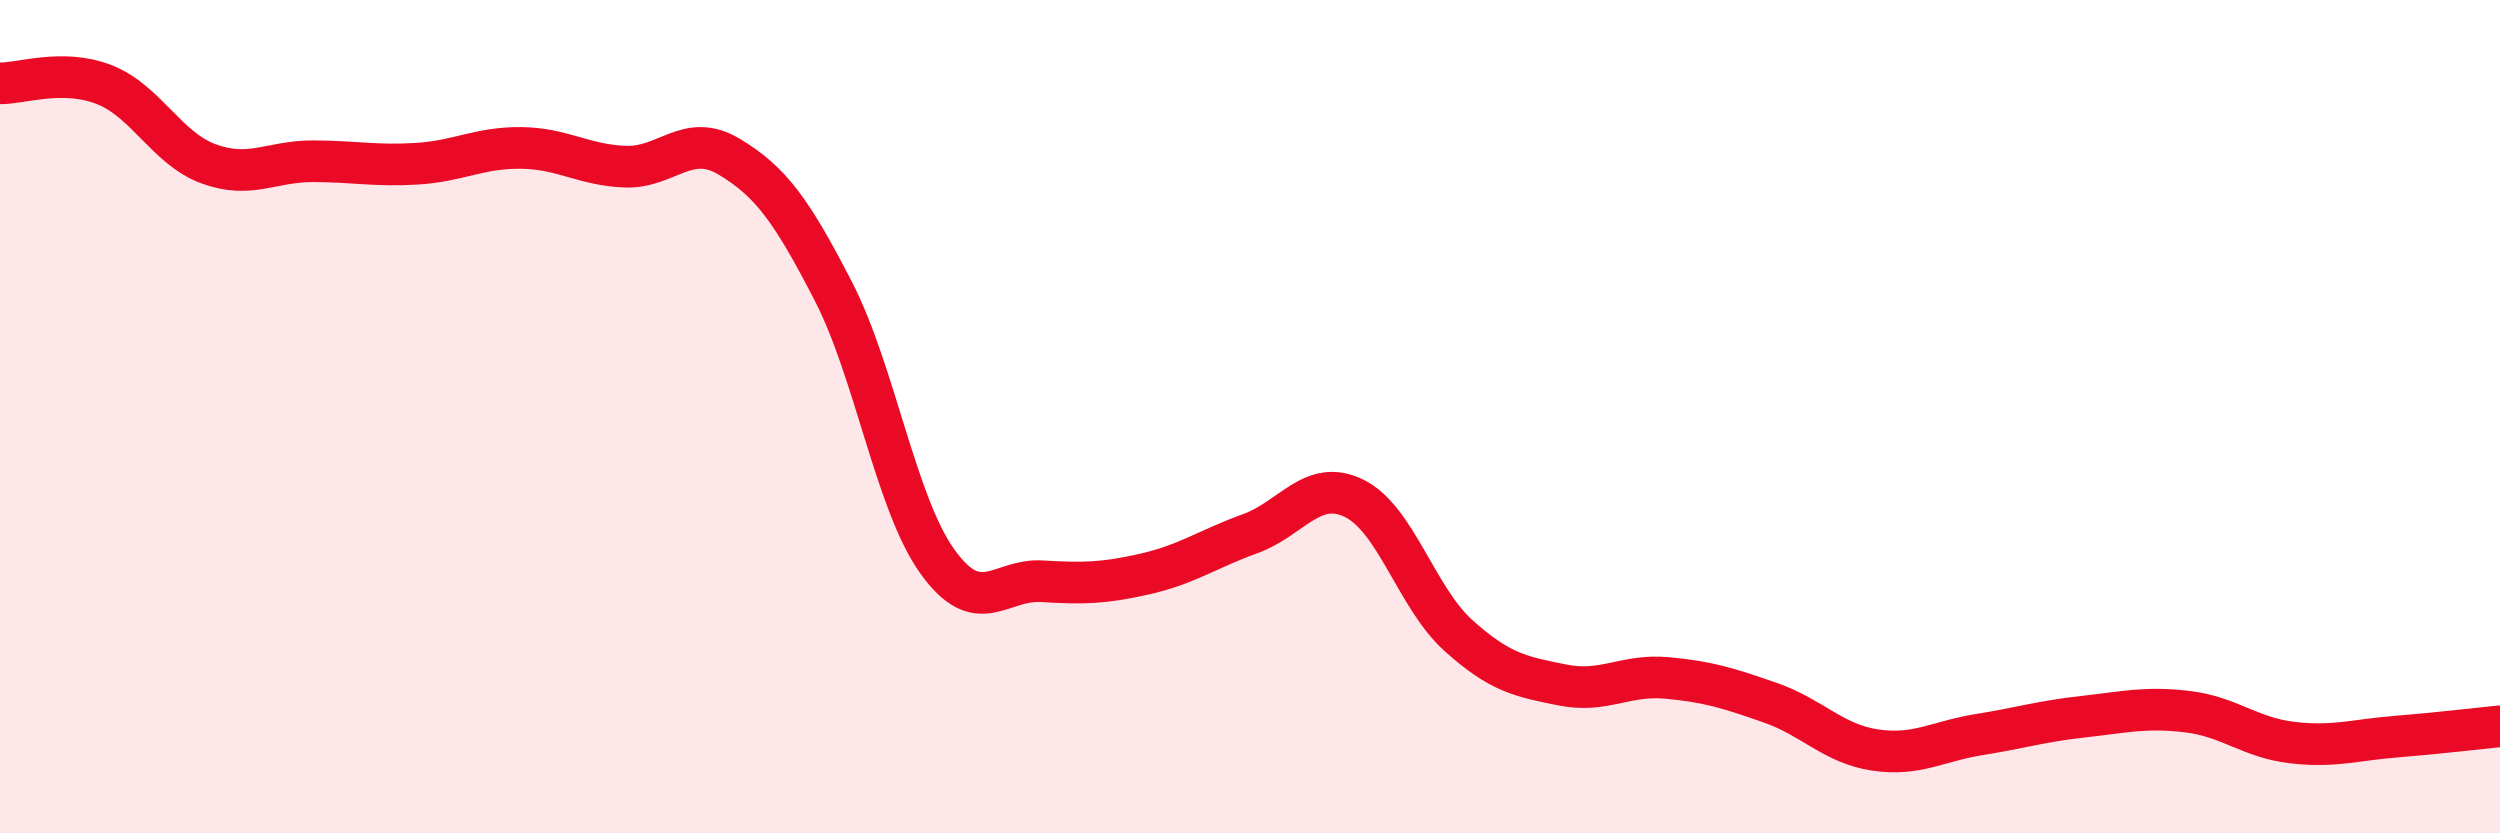 
    <svg width="60" height="20" viewBox="0 0 60 20" xmlns="http://www.w3.org/2000/svg">
      <path
        d="M 0,2 C 0.5,2.01 1.5,1.64 2.5,2.03 C 3.5,2.42 4,3.56 5,3.93 C 6,4.3 6.5,3.87 7.5,3.87 C 8.5,3.87 9,3.99 10,3.93 C 11,3.87 11.5,3.54 12.5,3.55 C 13.5,3.56 14,3.96 15,4 C 16,4.04 16.5,3.16 17.5,3.76 C 18.5,4.36 19,5.05 20,6.99 C 21,8.93 21.5,12.09 22.5,13.48 C 23.5,14.87 24,13.89 25,13.95 C 26,14.01 26.5,14 27.5,13.77 C 28.5,13.54 29,13.17 30,12.81 C 31,12.45 31.5,11.47 32.5,11.96 C 33.5,12.45 34,14.35 35,15.25 C 36,16.15 36.5,16.24 37.5,16.44 C 38.5,16.64 39,16.18 40,16.27 C 41,16.36 41.5,16.52 42.5,16.87 C 43.5,17.22 44,17.85 45,18 C 46,18.15 46.5,17.79 47.5,17.63 C 48.5,17.47 49,17.31 50,17.2 C 51,17.09 51.5,16.96 52.5,17.08 C 53.5,17.2 54,17.7 55,17.82 C 56,17.94 56.5,17.76 57.5,17.68 C 58.5,17.6 59.5,17.48 60,17.43L60 20L0 20Z"
        fill="#EB0A25"
        opacity="0.1"
        stroke-linecap="round"
        stroke-linejoin="round"
      />
      <path
        d="M 0,2 C 0.5,2.01 1.5,1.64 2.5,2.03 C 3.5,2.42 4,3.56 5,3.93 C 6,4.3 6.5,3.87 7.5,3.87 C 8.5,3.87 9,3.99 10,3.93 C 11,3.87 11.5,3.54 12.5,3.55 C 13.5,3.56 14,3.96 15,4 C 16,4.04 16.5,3.16 17.5,3.76 C 18.5,4.36 19,5.05 20,6.99 C 21,8.93 21.5,12.09 22.5,13.48 C 23.5,14.87 24,13.89 25,13.95 C 26,14.01 26.5,14 27.5,13.77 C 28.5,13.54 29,13.17 30,12.81 C 31,12.45 31.5,11.47 32.5,11.96 C 33.5,12.45 34,14.35 35,15.25 C 36,16.15 36.5,16.24 37.5,16.44 C 38.5,16.64 39,16.18 40,16.27 C 41,16.36 41.5,16.52 42.5,16.87 C 43.5,17.22 44,17.85 45,18 C 46,18.15 46.5,17.79 47.5,17.63 C 48.5,17.47 49,17.31 50,17.2 C 51,17.09 51.5,16.96 52.5,17.08 C 53.5,17.2 54,17.7 55,17.82 C 56,17.94 56.5,17.76 57.5,17.68 C 58.5,17.6 59.5,17.48 60,17.43"
        stroke="#EB0A25"
        stroke-width="1"
        fill="none"
        stroke-linecap="round"
        stroke-linejoin="round"
      />
    </svg>
  